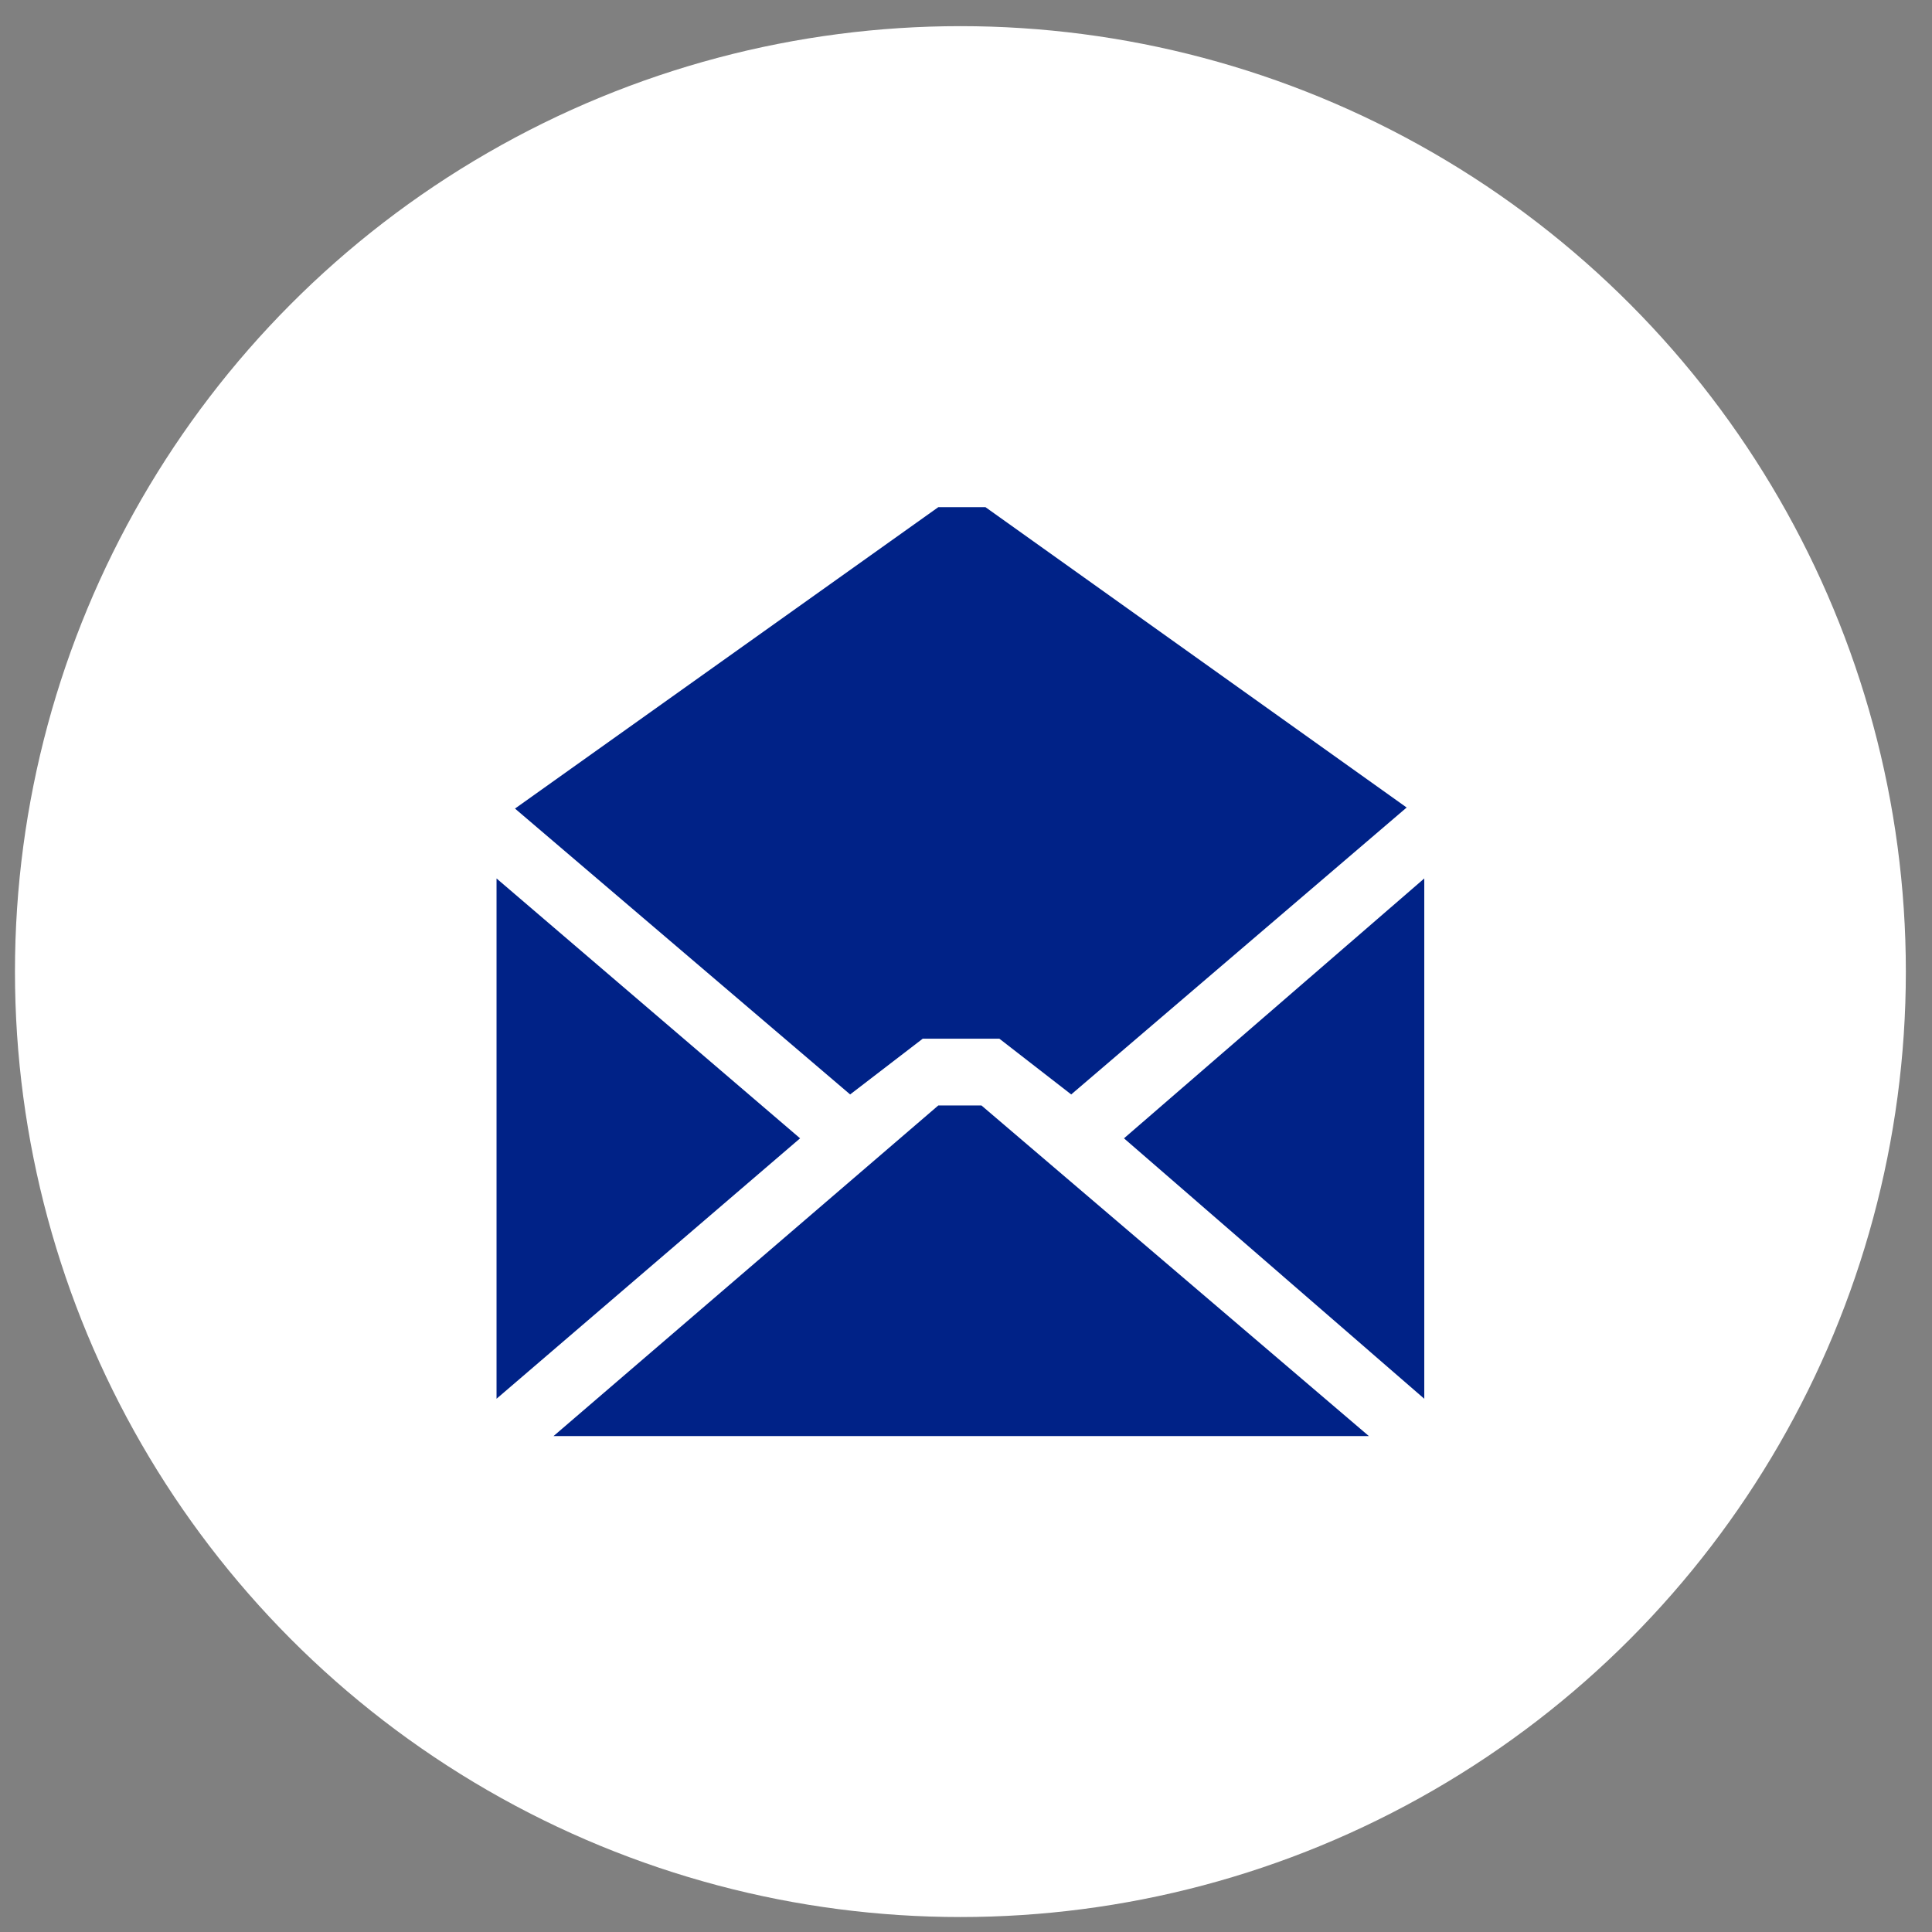 <?xml version="1.0" encoding="UTF-8"?>
<!DOCTYPE svg PUBLIC "-//W3C//DTD SVG 1.1//EN" "http://www.w3.org/Graphics/SVG/1.1/DTD/svg11.dtd">
<!-- Creator: CorelDRAW 2021 (64-Bit) -->
<svg xmlns="http://www.w3.org/2000/svg" xml:space="preserve" width="133px" height="133px" version="1.1" style="shape-rendering:geometricPrecision; text-rendering:geometricPrecision; image-rendering:optimizeQuality; fill-rule:evenodd; clip-rule:evenodd"
viewBox="0 0 133 133"
 xmlns:xlink="http://www.w3.org/1999/xlink"
 xmlns:xodm="http://www.corel.com/coreldraw/odm/2003">
 <rect x="0" y="0" width="133" height="133" fill="#808080" stroke="none"/>
 <defs>
  <style type="text/css">
   <![CDATA[
    .fil0 {fill:#fff}
    .fil1 {fill:#002287;fill-rule:nonzero}
   ]]>
  </style>
 </defs>
 <g id="Warstwa_x0020_1">
  <circle class="fil0" cx="66.115" cy="66.885" r="65.085"/>
  <path class="fil1" d="M34.182 60.473l20.896 17.89 -20.896 17.928 0 -35.818zm30.412 -25.56l3.246 0 28.995 20.677 -23.092 19.752 -4.946 -3.838 -5.275 0 -4.998 3.838 -23.072 -19.679 29.142 -20.75zm33.454 61.378l-20.672 -17.928 20.672 -17.89 0 35.818zm-59.94 2.567l26.486 -22.758 2.969 0 26.669 22.758 -56.124 0z"/>
 </g>
</svg>
